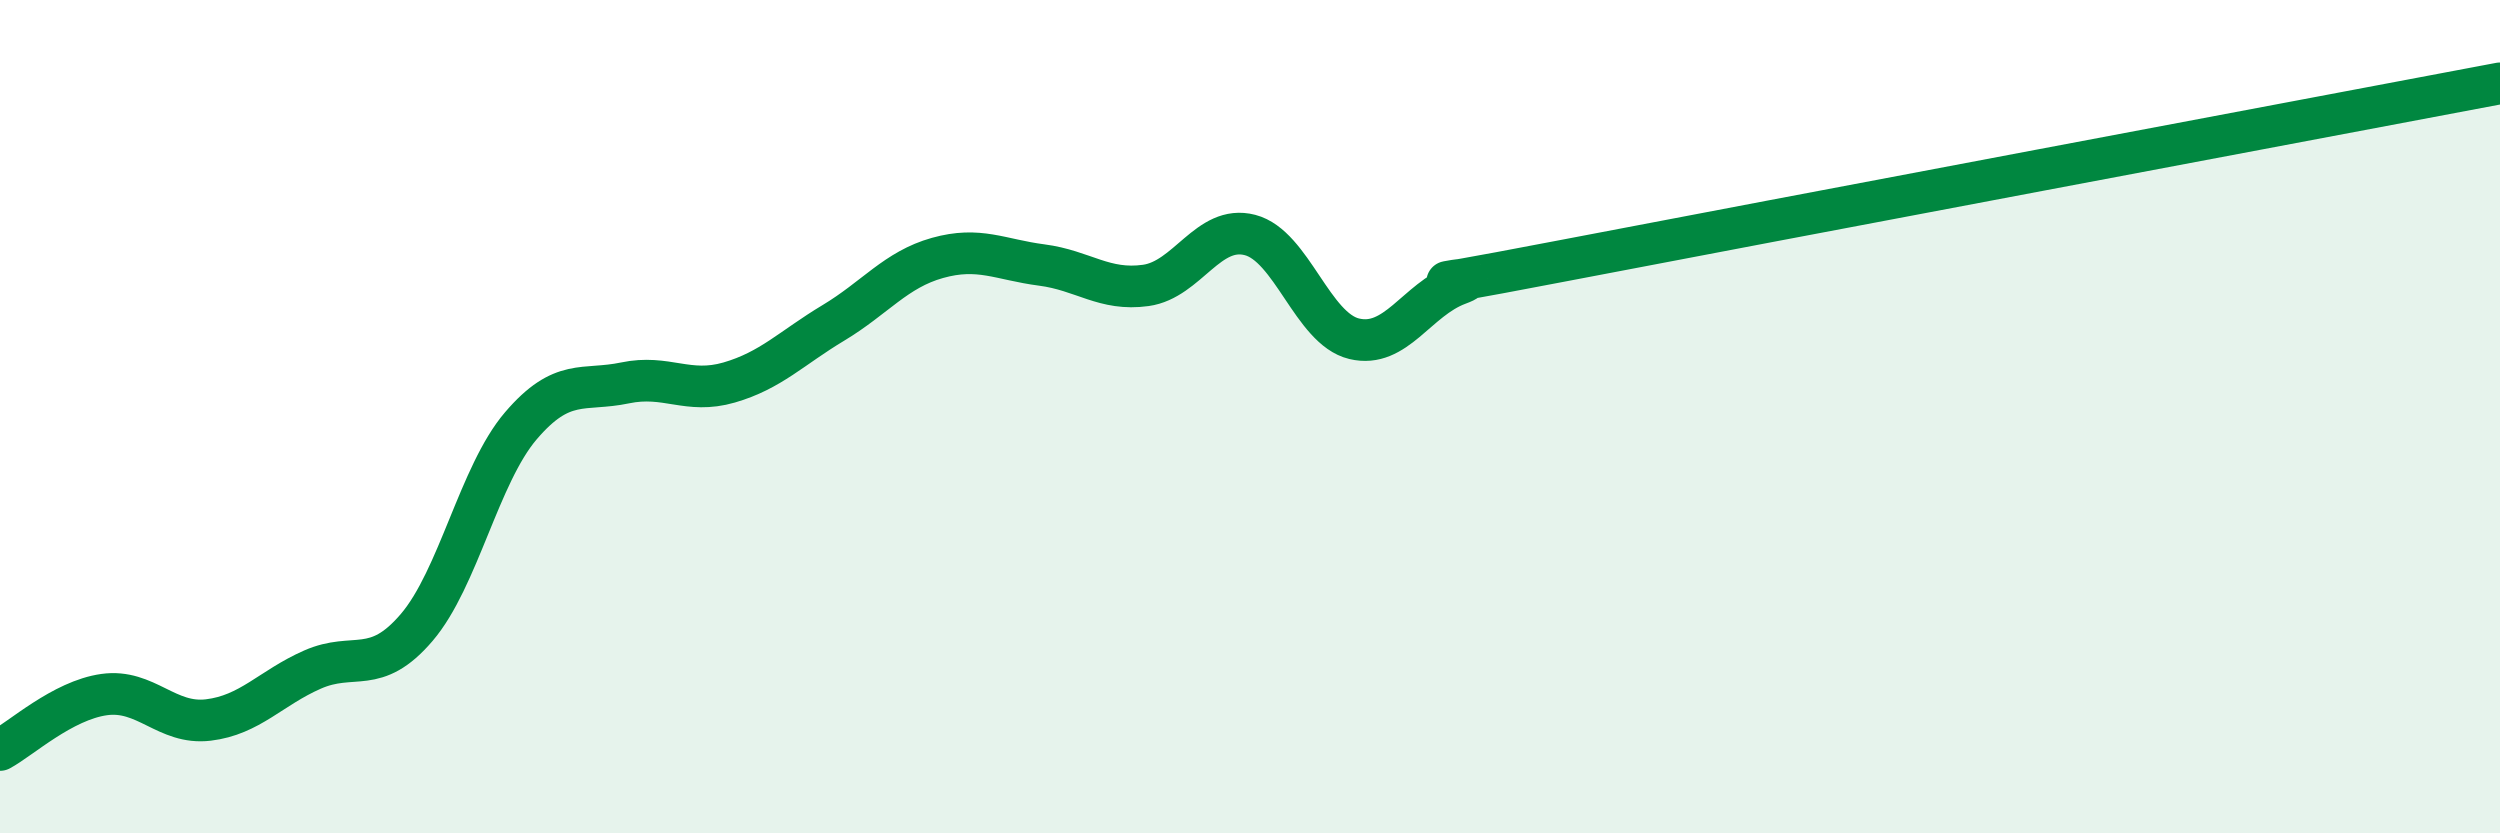 
    <svg width="60" height="20" viewBox="0 0 60 20" xmlns="http://www.w3.org/2000/svg">
      <path
        d="M 0,18 C 0.5,17.73 1.5,16.81 2.5,16.67 C 3.5,16.53 4,17.4 5,17.28 C 6,17.16 6.5,16.51 7.5,16.07 C 8.5,15.63 9,16.23 10,15.06 C 11,13.89 11.5,11.39 12.5,10.22 C 13.5,9.05 14,9.4 15,9.19 C 16,8.98 16.5,9.47 17.5,9.18 C 18.5,8.89 19,8.35 20,7.75 C 21,7.15 21.5,6.47 22.5,6.19 C 23.5,5.91 24,6.23 25,6.36 C 26,6.49 26.5,6.99 27.5,6.85 C 28.5,6.71 29,5.38 30,5.64 C 31,5.9 31.5,7.89 32.5,8.13 C 33.5,8.37 34,7.19 35,6.82 C 36,6.45 32.5,7.22 37.5,6.26 C 42.5,5.3 55.5,2.85 60,2L60 20L0 20Z"
        fill="#008740"
        opacity="0.1"
        stroke-linecap="round"
        stroke-linejoin="round"
      />
      <path
        d="M 0,18 C 0.5,17.73 1.5,16.81 2.5,16.67 C 3.5,16.53 4,17.4 5,17.28 C 6,17.16 6.5,16.51 7.5,16.07 C 8.5,15.63 9,16.23 10,15.06 C 11,13.89 11.5,11.39 12.5,10.22 C 13.5,9.05 14,9.4 15,9.19 C 16,8.98 16.5,9.47 17.5,9.18 C 18.5,8.89 19,8.35 20,7.75 C 21,7.15 21.5,6.47 22.5,6.19 C 23.5,5.91 24,6.23 25,6.36 C 26,6.49 26.5,6.99 27.5,6.85 C 28.5,6.71 29,5.38 30,5.64 C 31,5.9 31.5,7.89 32.5,8.13 C 33.5,8.37 34,7.19 35,6.82 C 36,6.45 32.5,7.22 37.5,6.26 C 42.5,5.3 55.5,2.85 60,2"
        stroke="#008740"
        stroke-width="1"
        fill="none"
        stroke-linecap="round"
        stroke-linejoin="round"
      />
    </svg>
  